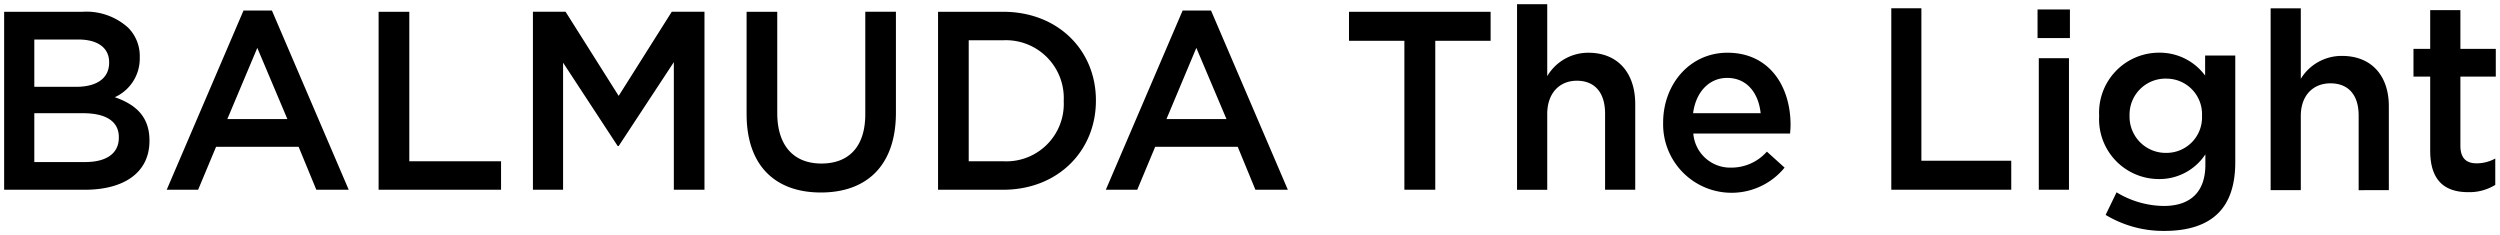 <svg xmlns="http://www.w3.org/2000/svg" width="299.087" height="28.127" viewBox="0 0 299.087 28.127">
  <g id="BTL_logo" transform="translate(0.5 0.5)">
    <path id="BTL_logo-2" data-name="BTL_logo" d="M16255.029,16253.13l1.309-2.7a11.084,11.084,0,0,0,5.641,1.631c3.223,0,4.983-1.7,4.983-4.928v-1.247a6.563,6.563,0,0,1-5.545,2.955,7.153,7.153,0,0,1-7.163-7.515v-.059a7.175,7.175,0,0,1,7.163-7.543,6.743,6.743,0,0,1,5.515,2.738v-2.4h3.607v12.772c0,2.705-.685,4.716-2,6.048-1.436,1.464-3.639,2.164-6.477,2.164A13.369,13.369,0,0,1,16255.029,16253.13Zm2.863-11.887v.059a4.328,4.328,0,0,0,4.476,4.408,4.245,4.245,0,0,0,4.192-4.408v-.059a4.249,4.249,0,0,0-4.192-4.414A4.3,4.3,0,0,0,16257.893,16241.243Zm-55.8.91v-.061c0-4.593,3.192-8.363,7.694-8.363,5.015,0,7.55,4.017,7.55,8.636,0,.335-.03.672-.058,1.032h-11.576a4.426,4.426,0,0,0,4.535,4.077,5.664,5.664,0,0,0,4.266-1.914l2.119,1.914a8.188,8.188,0,0,1-14.53-5.321Zm3.581-1.19h8.084c-.241-2.366-1.611-4.221-4-4.221C16207.553,16236.742,16206,16238.473,16205.676,16240.963Zm-113.231.127v-12.26h3.667v12.1c0,3.957,2,6.055,5.284,6.055,3.248,0,5.248-1.979,5.248-5.9v-12.26h3.665v12.074c0,6.358-3.517,9.551-8.977,9.551C16095.9,16250.455,16092.444,16247.263,16092.444,16241.09Zm201.417,4.37v-8.875h-2v-3.319h2v-4.632h3.613v4.632h4.235v3.319h-4.235v8.267c0,1.5.716,2.109,1.938,2.109a4.618,4.618,0,0,0,2.234-.576v3.157a5.9,5.9,0,0,1-3.248.867C16295.743,16250.409,16293.861,16249.164,16293.861,16245.46Zm-8.559,4.712v-8.938c0-2.445-1.225-3.844-3.373-3.844-2.086,0-3.548,1.456-3.548,3.9v8.878h-3.609v-21.75h3.609v8.43a5.719,5.719,0,0,1,4.926-2.738c3.546,0,5.606,2.384,5.606,6.018v10.041Zm-38.266-.051v-15.734h3.609v15.734Zm-17.646,0v-21.715h3.6v18.241h10.751v3.474Zm-34.242,0V16241c0-2.49-1.226-3.921-3.374-3.921-2.086,0-3.546,1.489-3.546,3.983v9.063h-3.612v-22.2h3.612v8.606a5.688,5.688,0,0,1,4.922-2.8c3.55,0,5.606,2.434,5.606,6.142v10.25Zm-24.01,0v-17.82h-6.626v-3.471h16.943v3.471h-6.621v17.82Zm-17.822,0-2.116-5.14h-9.874l-2.146,5.14h-3.759l9.187-21.439h3.4l9.188,21.439Zm-10.643-8.453h7.183l-3.608-8.52Zm-27.325,8.453v-21.291h7.786c6.559,0,11.1,4.6,11.1,10.585v.059c0,5.99-4.538,10.647-11.1,10.647Zm3.669-3.409h4.117a6.867,6.867,0,0,0,7.25-7.172v-.066a6.919,6.919,0,0,0-7.25-7.235h-4.117Zm-35.278,3.409v-15.266l-6.6,10.036h-.117l-6.533-9.974v15.2h-3.608v-21.291h3.905l6.354,10.066,6.352-10.066h3.913v21.291Zm-35.32,0v-21.291h3.672v17.882h10.977v3.409Zm-7.452,0-2.118-5.14h-9.875l-2.146,5.14h-3.758l9.186-21.439h3.4l9.188,21.439Zm-10.647-8.453h7.186l-3.6-8.52Zm-26.7,8.453v-21.291h9.368a7.441,7.441,0,0,1,5.457,1.893,4.793,4.793,0,0,1,1.4,3.526v.06a5.075,5.075,0,0,1-2.988,4.741c2.448.849,4.149,2.281,4.149,5.17v.062c0,3.8-3.069,5.84-7.727,5.84Zm3.609-3.314h6.086c2.5,0,4.026-1,4.026-2.919v-.063c0-1.791-1.4-2.861-4.295-2.861h-5.817Zm0-9h5.009c2.36,0,3.943-.947,3.943-2.887v-.062c0-1.673-1.315-2.709-3.673-2.709h-5.279Zm239.657-5.829v-3.426h3.873v3.426Z" transform="translate(-16003.623 -16227.921)" stroke="rgba(0,0,0,0)" stroke-width="1"/>
  </g>
</svg>
